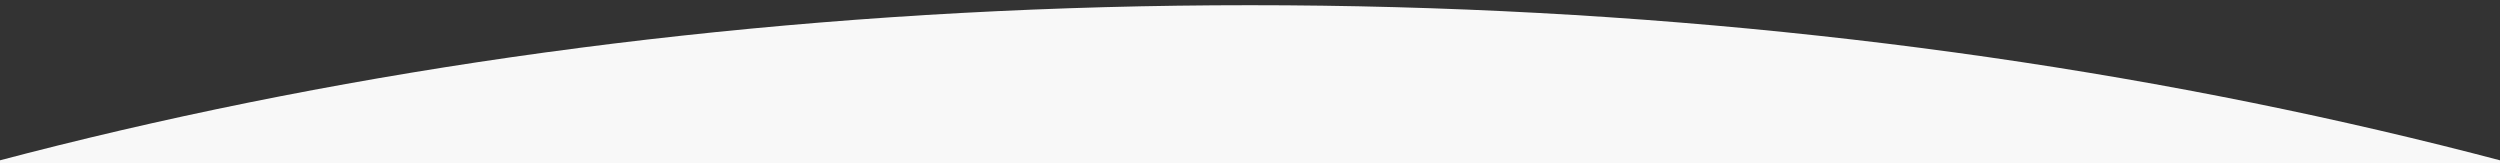 <svg width="1440" height="94" viewBox="0 0 1440 94" fill="none" xmlns="http://www.w3.org/2000/svg">
<rect x="0" y="0" width="1440" height="94" fill="#333333" stroke="none"/>
<g clip-path="url(#clip0_105_1438)">
<path d="M2344 867C2344 1344.17 1616.91 1731 720 1731C-176.91 1731 -904 1344.17 -904 867C-904 389.826 -176.91 3 720 3C1616.91 3 2344 389.826 2344 867Z" fill="#F8F8F8"/>
</g>
<defs>
<clipPath id="clip0_105_1438">
<rect width="1440" height="94" fill="white"/>
</clipPath>
</defs>
</svg>
